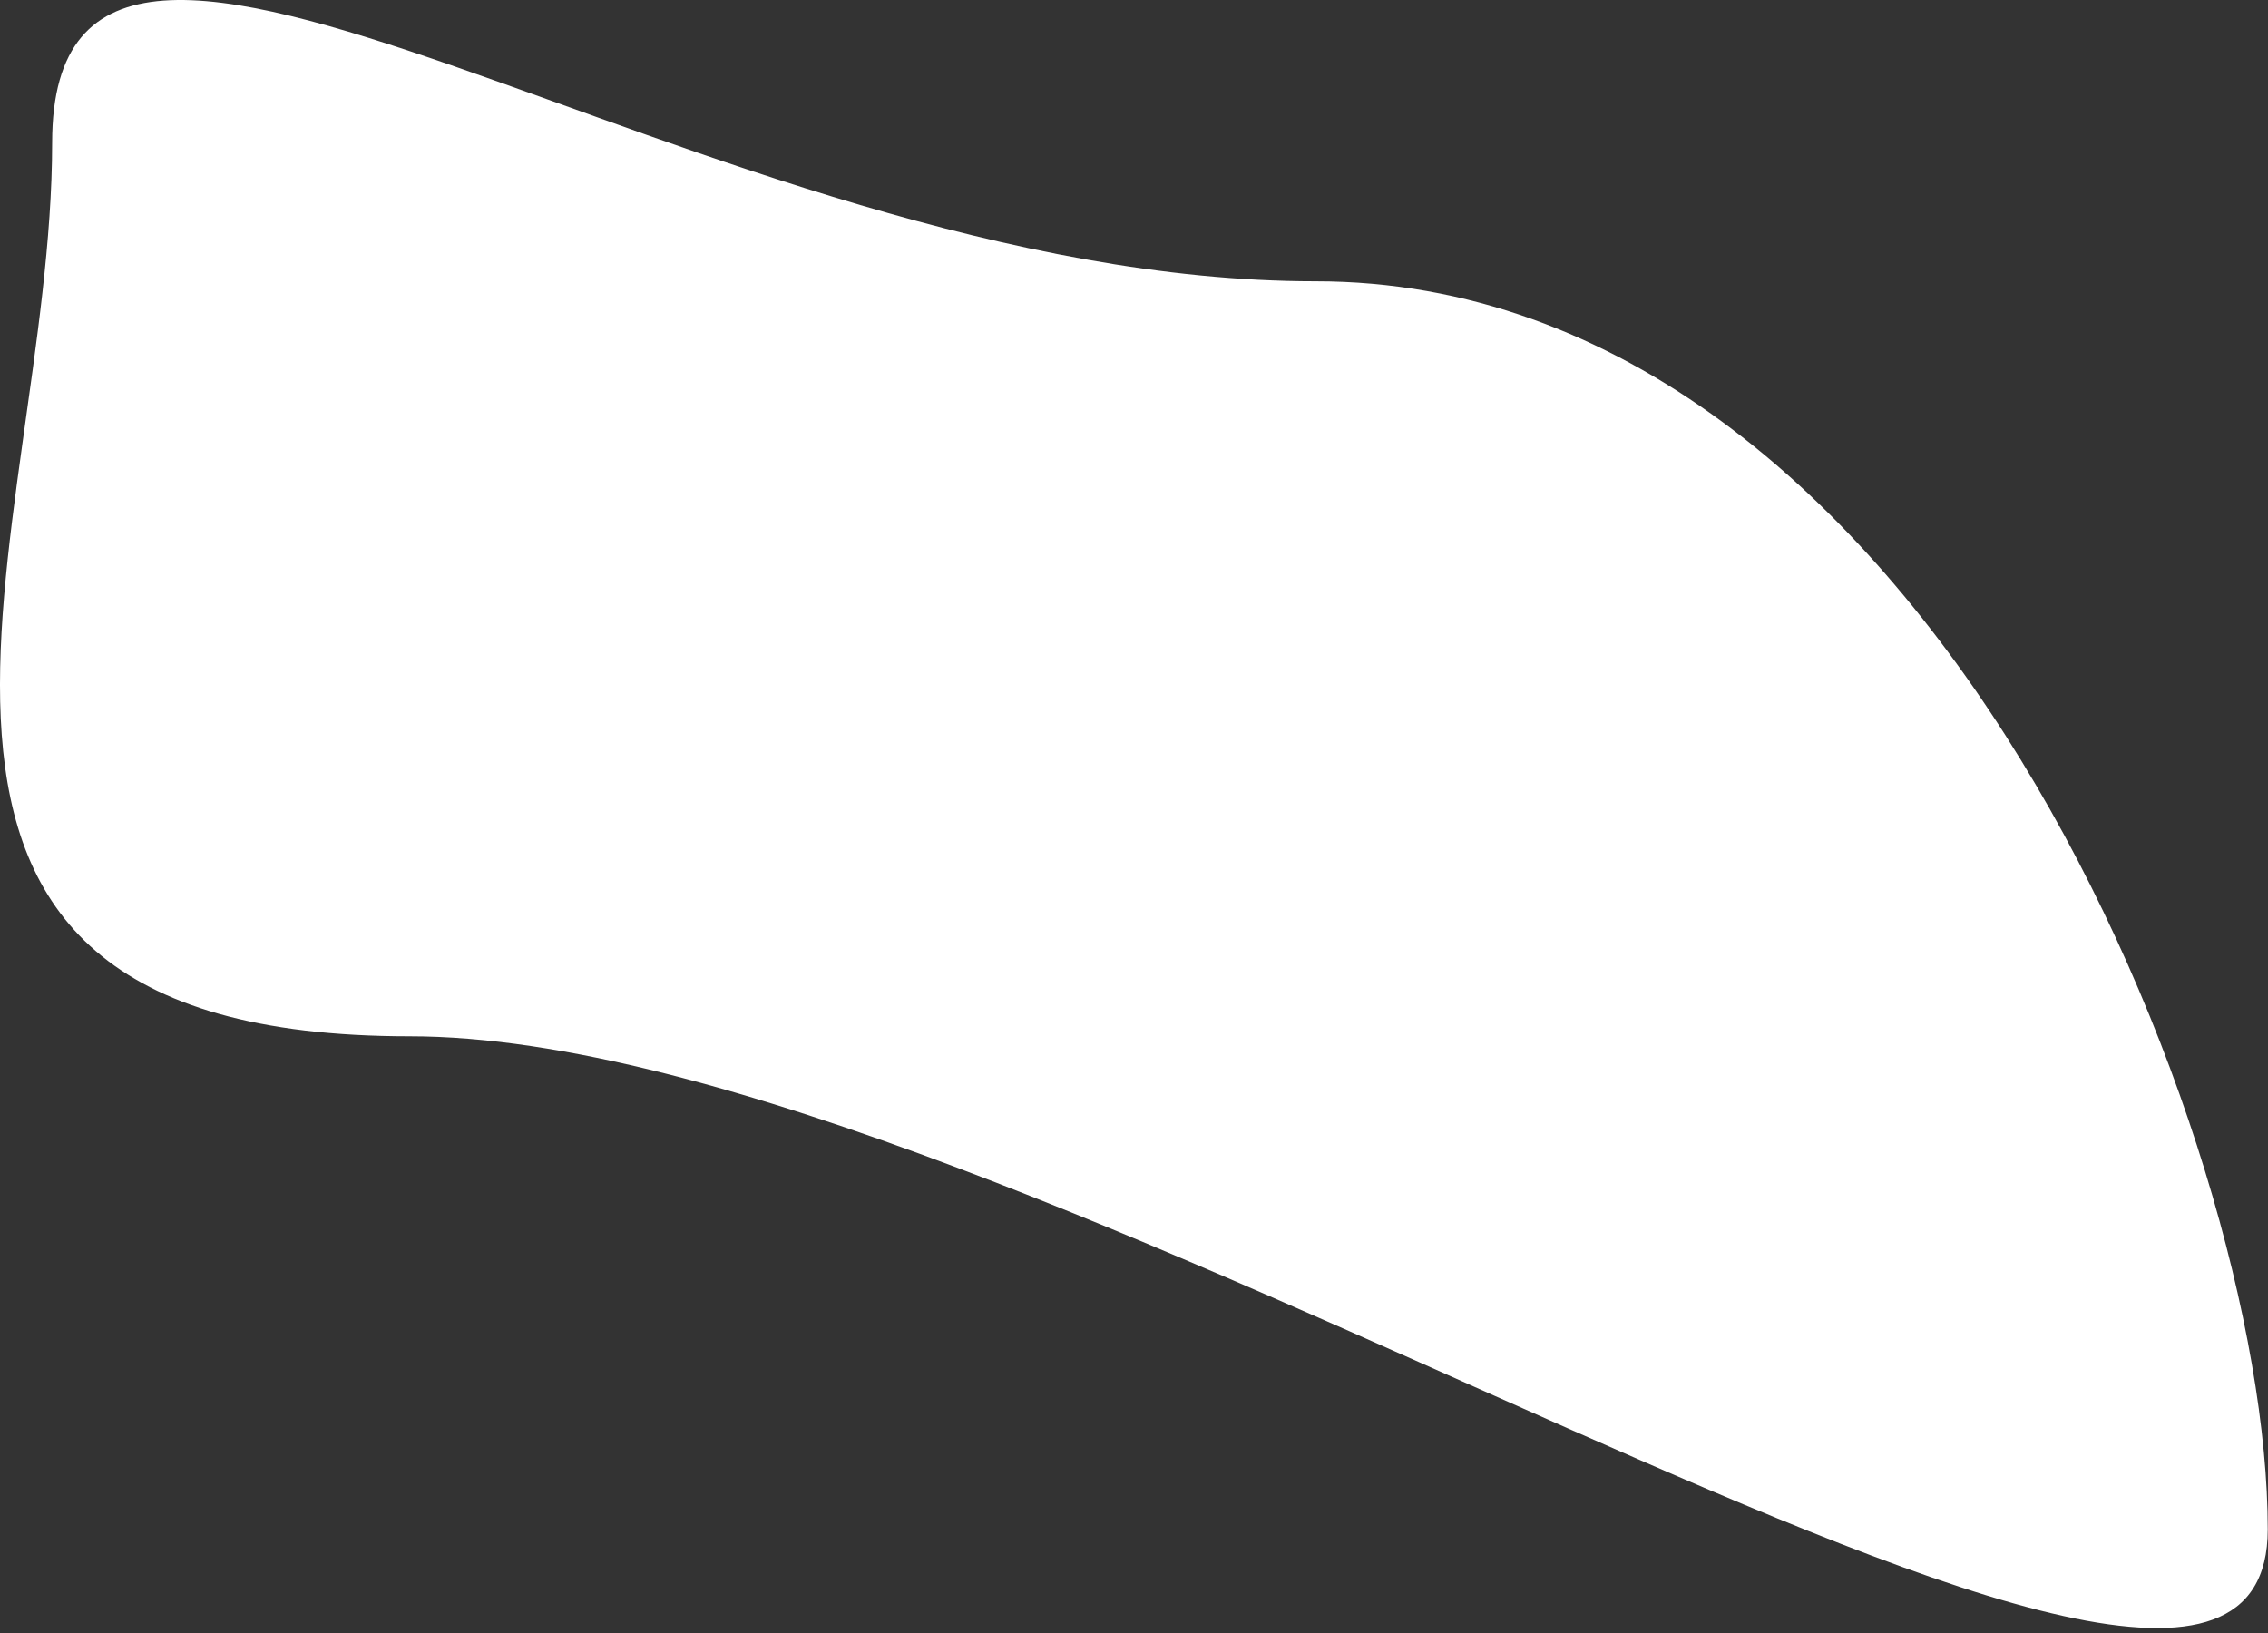 <?xml version="1.0" encoding="UTF-8"?> <svg xmlns="http://www.w3.org/2000/svg" width="368" height="265" viewBox="0 0 368 265" fill="none"><rect x="0" y="0" width="368" height="265" fill="#333333" stroke="none"/> <path d="M367.961 248.142C367.961 311.102 165.596 168.142 66.46 168.142C-32.675 168.142 8.461 86.102 8.461 23.142C8.461 -39.819 114.325 45.642 213.461 45.642C312.596 45.642 367.961 185.181 367.961 248.142Z" fill="white"></path> </svg> 